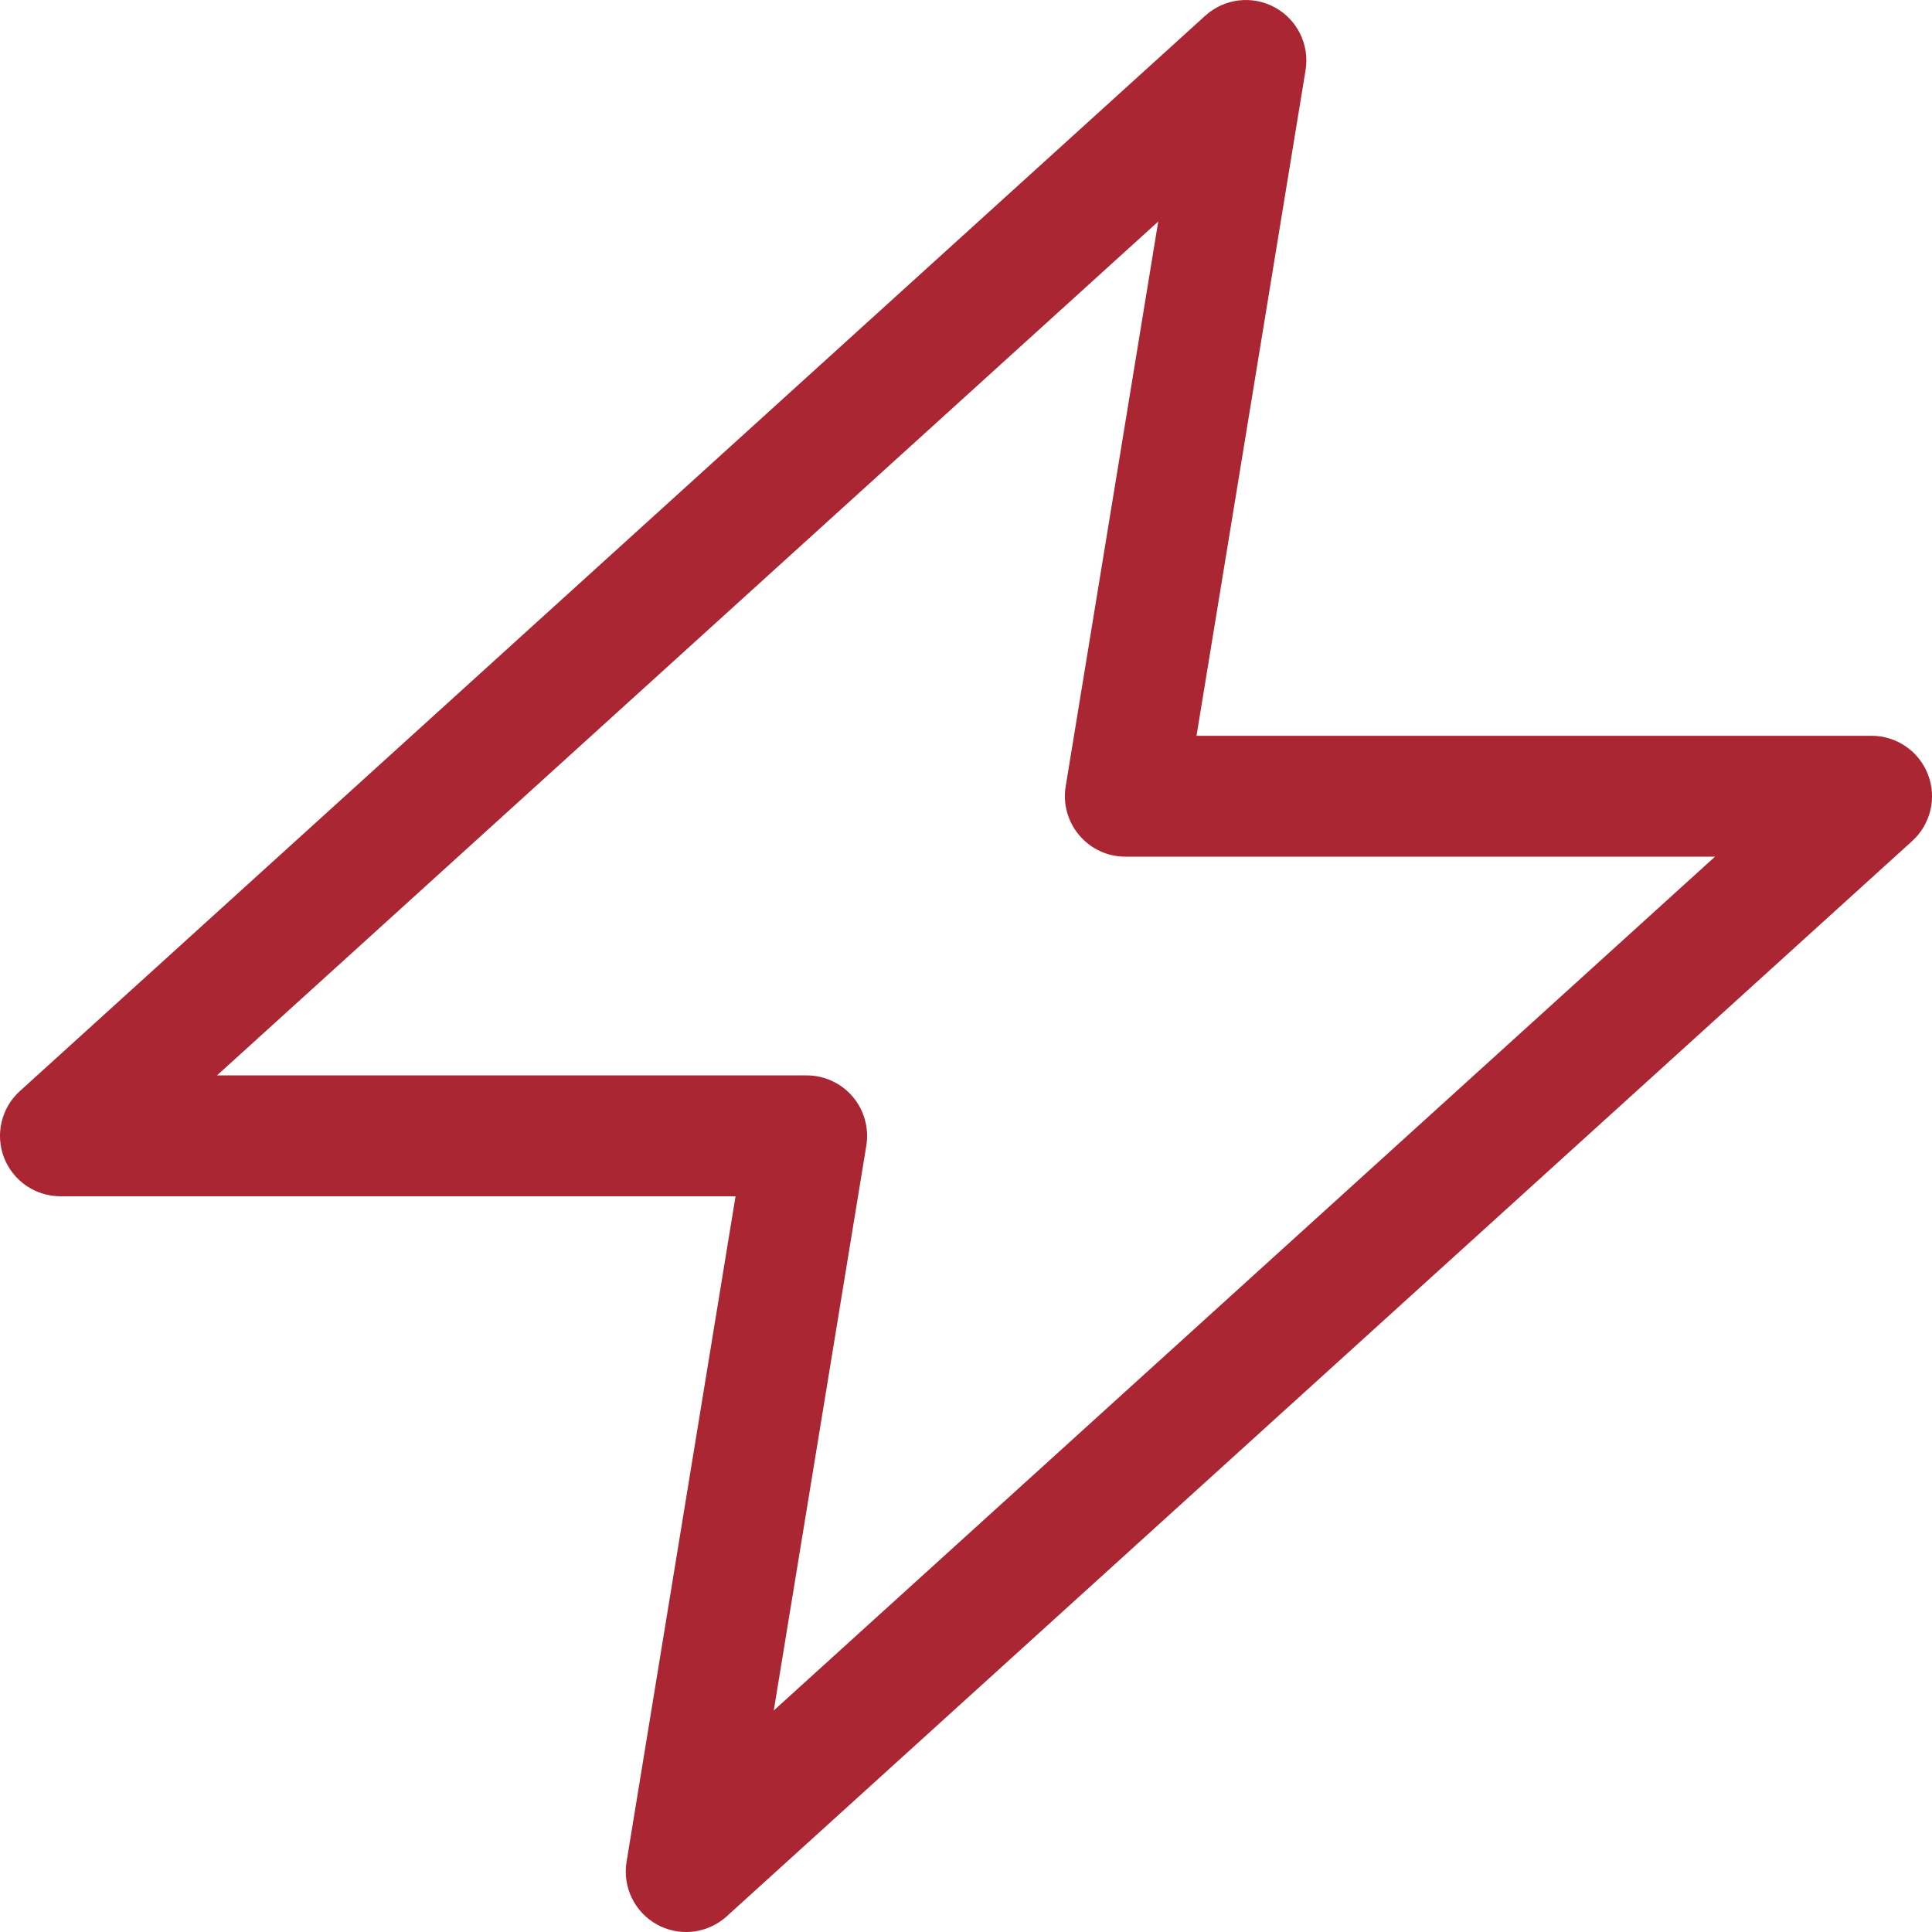<?xml version="1.0" encoding="UTF-8"?>
<svg id="Responsive_Icons" xmlns="http://www.w3.org/2000/svg" xmlns:xlink="http://www.w3.org/1999/xlink" version="1.1" viewBox="0 0 32 32">
  <!-- Generator: Adobe Illustrator 29.3.1, SVG Export Plug-In . SVG Version: 2.1.0 Build 151)  -->
  <defs>
    <style>
      .st0 {
        fill: #aa2633;
      }
    </style>
  </defs>
  <path class="st0" d="M11.365,32c-.164,0-.328-.04-.478-.121-.374-.204-.578-.622-.509-1.042l1.805-11.023H1.001c-.414,0-.785-.254-.934-.64-.149-.386-.045-.824.262-1.102L19.963.26c.315-.286.777-.342,1.151-.138.374.203.579.621.51,1.041l-1.806,11.024h11.182c.413,0,.785.255.933.641.15.386.045.824-.261,1.102L12.037,31.74c-.189.171-.43.26-.672.26ZM3.594,17.812h9.767c.294,0,.573.129.763.353s.272.52.225.81l-1.533,9.356,15.59-14.142h-9.767c-.294,0-.573-.129-.762-.353-.191-.224-.273-.52-.226-.81l1.533-9.357L3.594,17.812Z"/>
</svg>